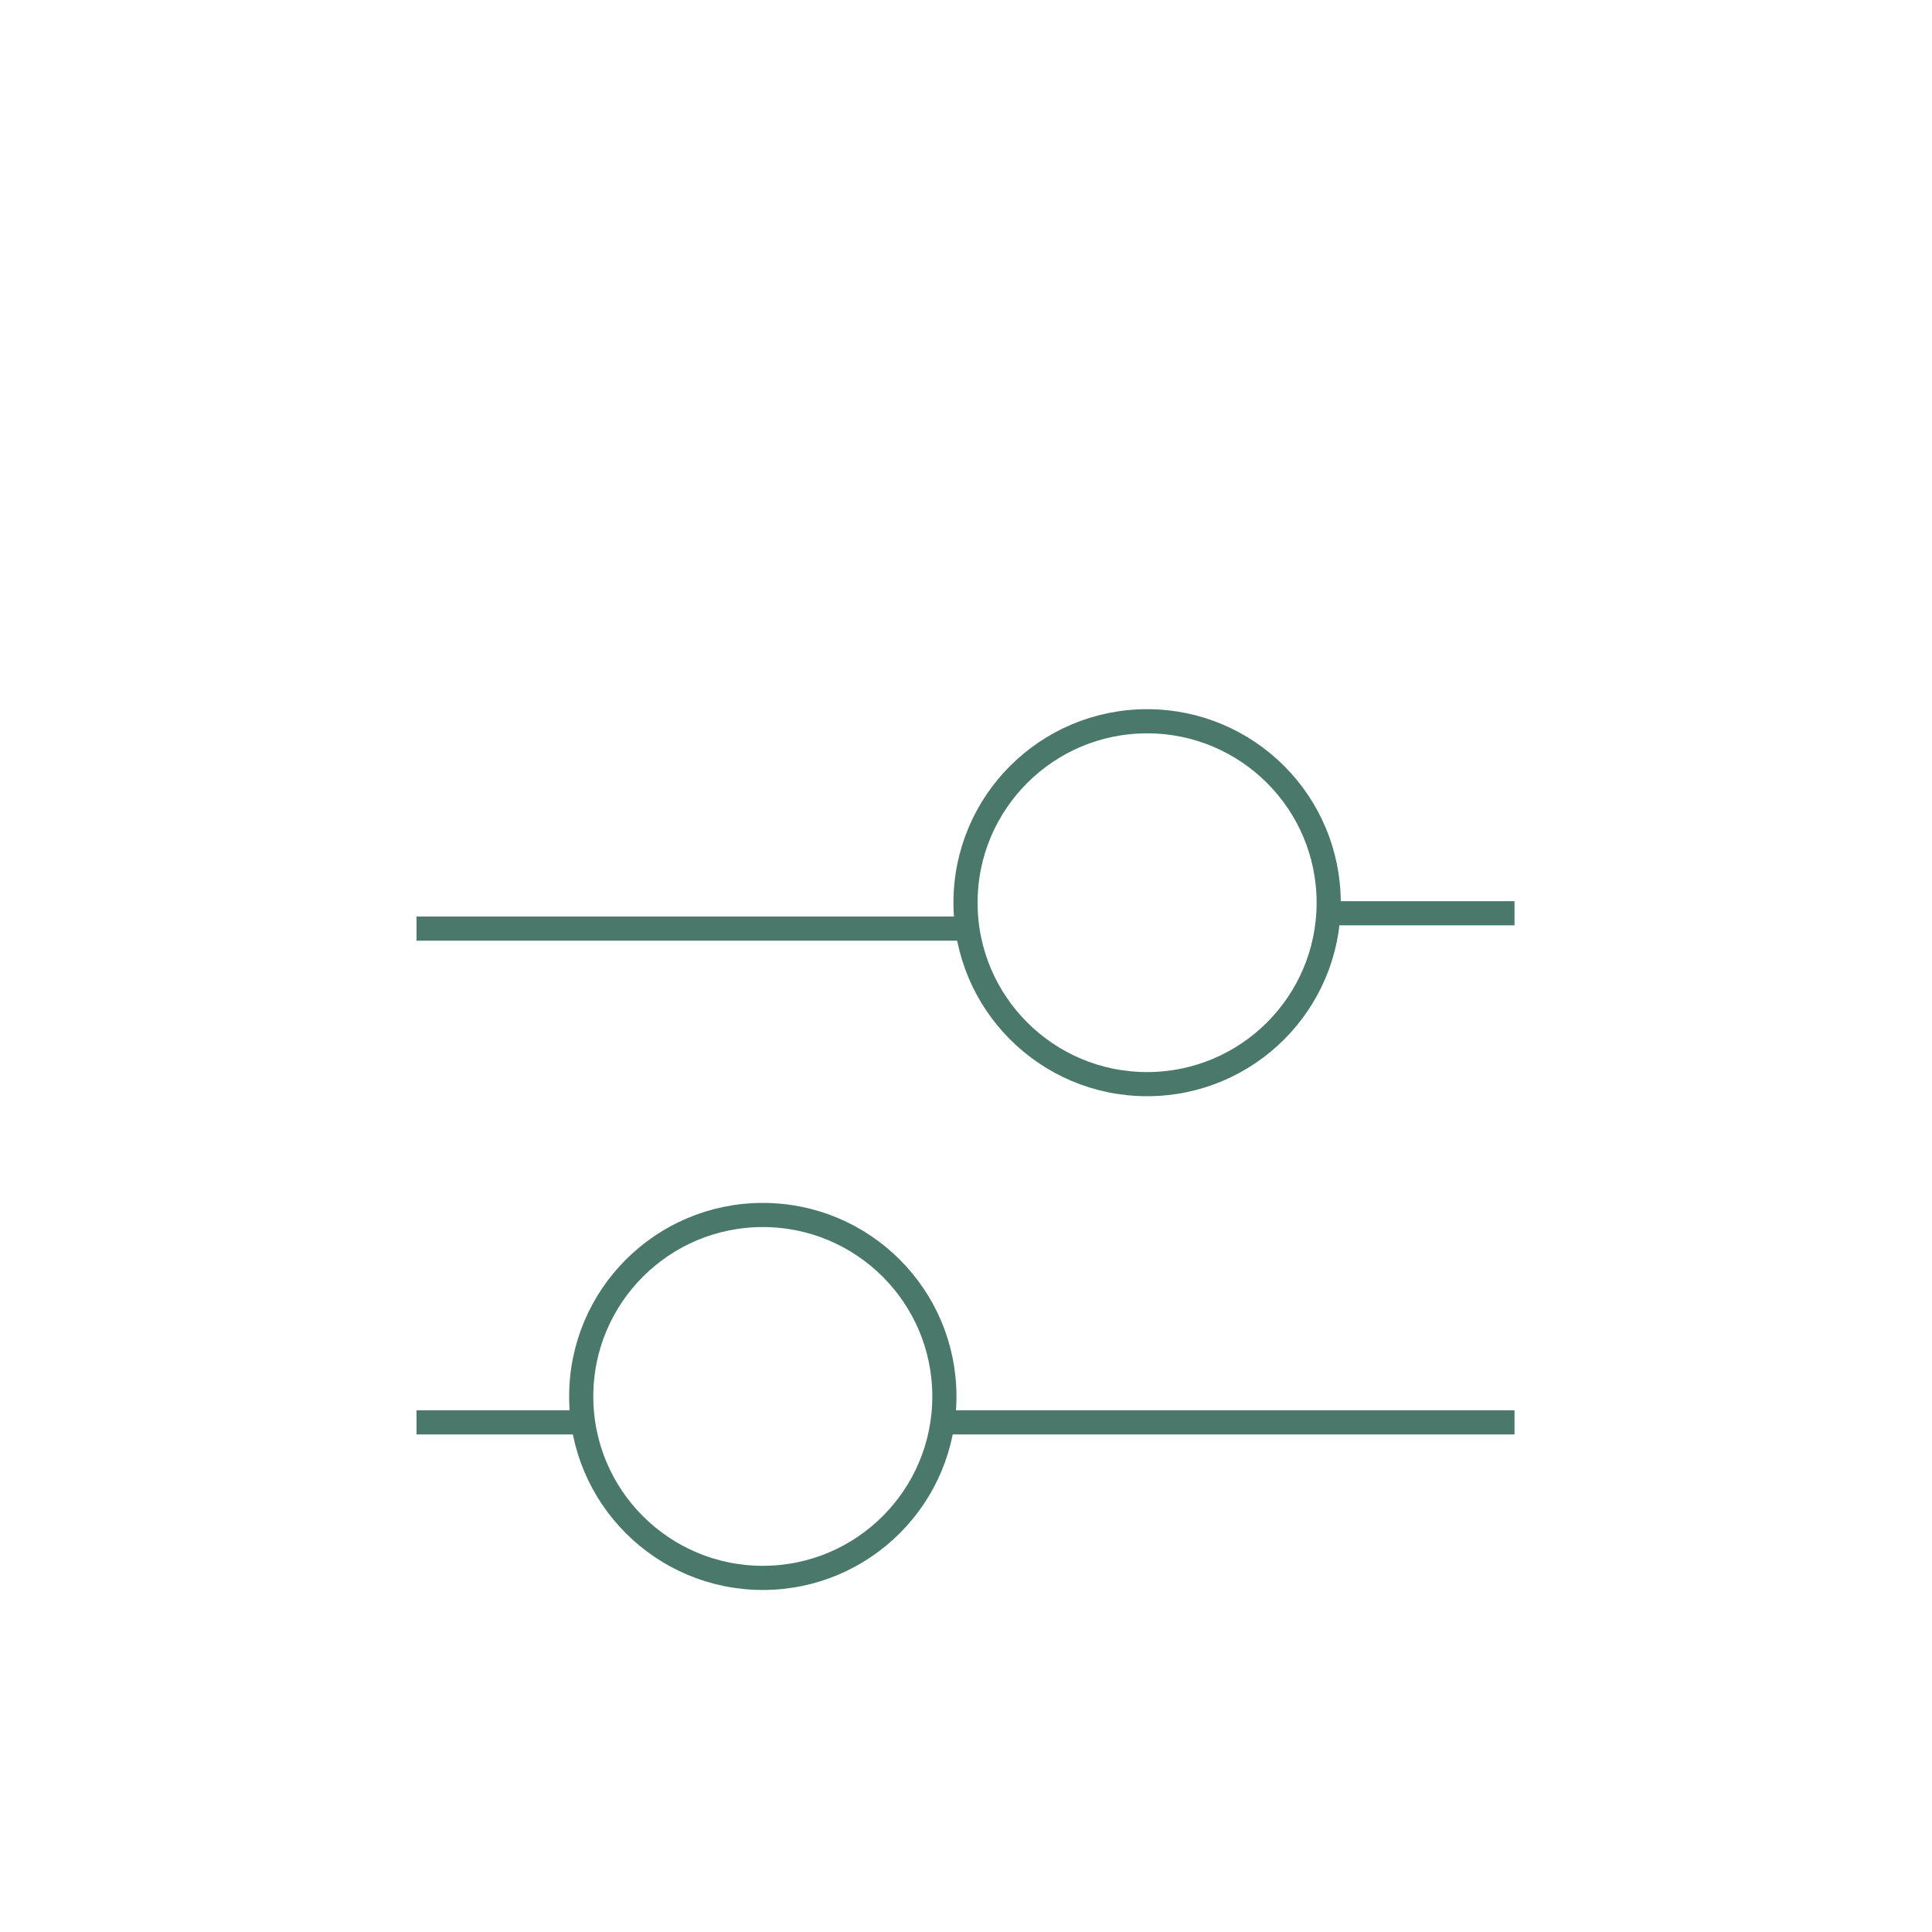 <svg width="80" height="80" viewBox="0 0 80 80" fill="none" xmlns="http://www.w3.org/2000/svg">
<path d="M47.499 44.892C51.652 44.892 55.018 41.529 55.018 37.379C55.018 33.229 51.652 29.866 47.499 29.866C43.347 29.866 39.98 33.229 39.98 37.379C39.98 41.529 43.347 44.892 47.499 44.892Z" stroke="#4A786A" stroke-miterlimit="10"/>
<path d="M31.586 65.337C35.739 65.337 39.105 61.973 39.105 57.824C39.105 53.674 35.739 50.31 31.586 50.31C27.434 50.31 24.067 53.674 24.067 57.824C24.067 61.973 27.434 65.337 31.586 65.337Z" stroke="#4A786A" stroke-miterlimit="10"/>
<line x1="17.248" y1="38.452" x2="39.98" y2="38.452" stroke="#4A786A"/>
<path d="M54.757 37.816L62.713 37.816" stroke="#4A786A"/>
<path d="M39 58.897L62.713 58.897" stroke="#4A786A"/>
<line x1="17.248" y1="58.897" x2="24.067" y2="58.897" stroke="#4A786A"/>
</svg>
